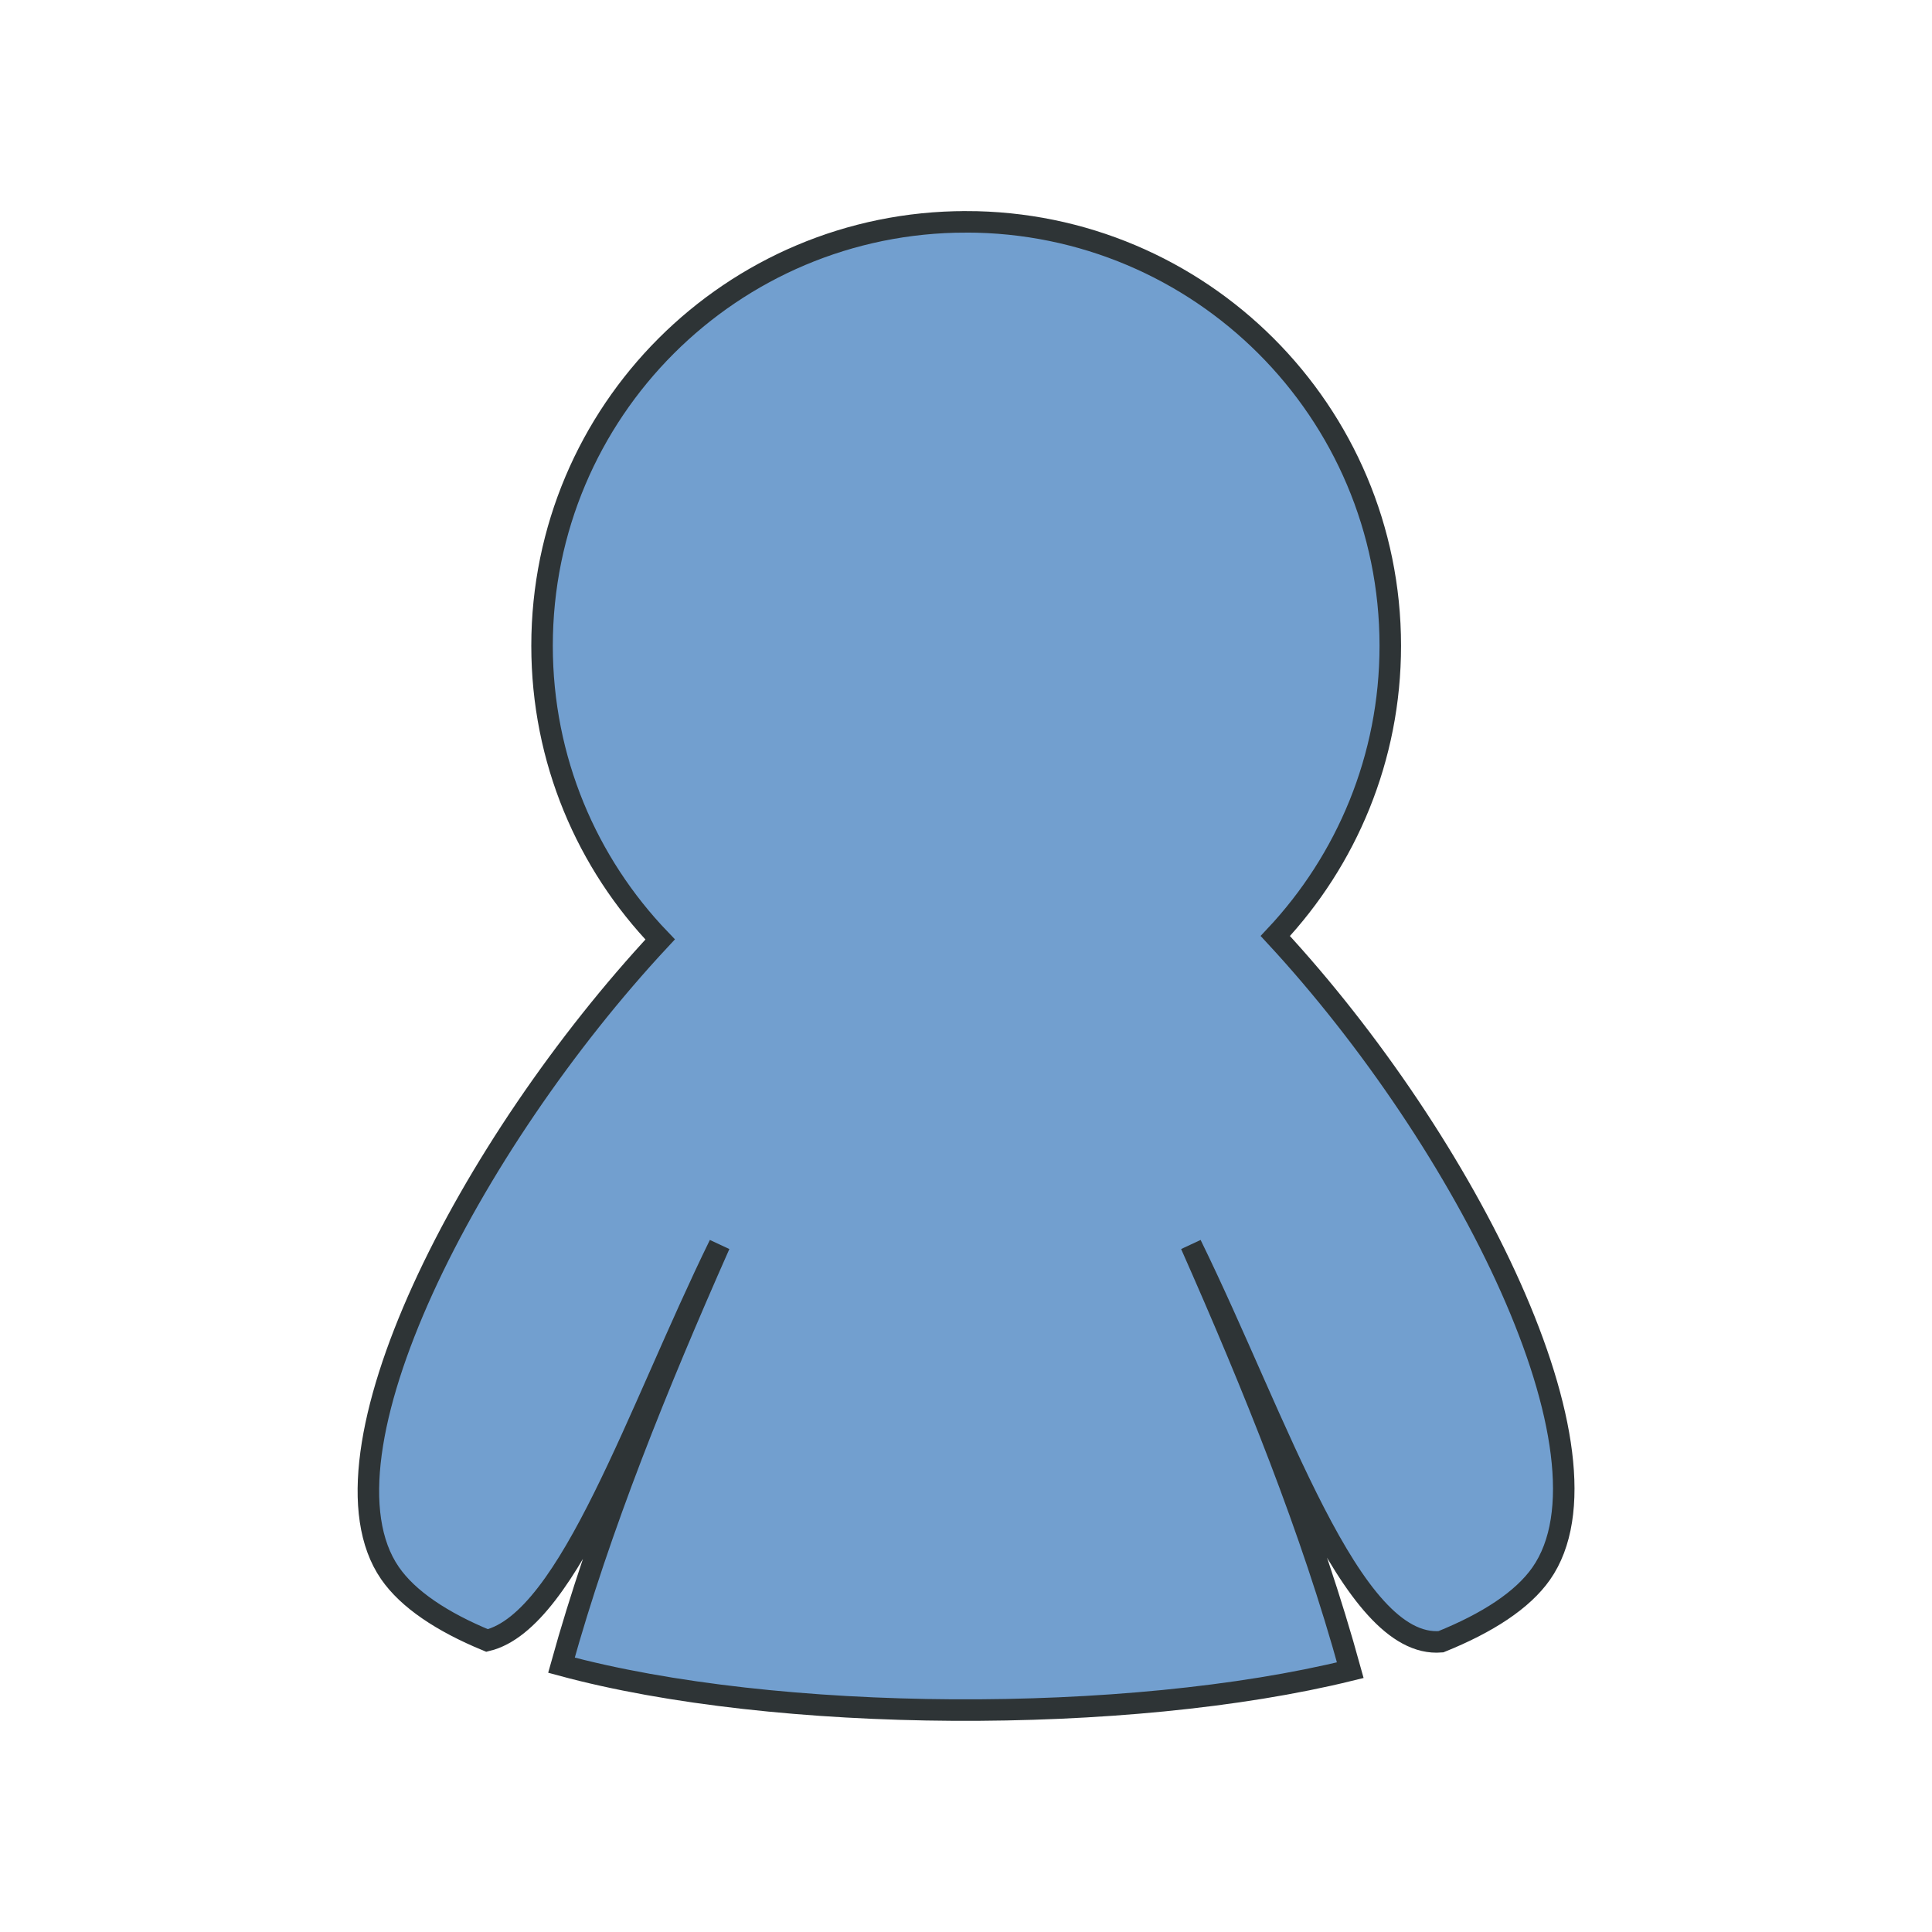 <?xml version="1.0" encoding="UTF-8"?>
<svg version="1.1" viewBox="0 0 141 141" xmlns="http://www.w3.org/2000/svg">
<g transform="translate(-271.64 -449.72)">
<path d="m342.14 465.91c-17.096 0-30.94 13.844-30.94 30.94 0 8.322 3.276 15.87 8.619 21.432-13.979 15.004-25.63 37.655-19.722 46.239 1.315 1.91 3.787 3.562 7.091 4.925 6.04-1.462 11.001-16.708 16.964-28.888-4.559 10.302-8.72 20.562-11.537 30.689 15.658 4.246 41.322 4.368 57.571 0.365-2.817-10.245-7.015-20.629-11.628-31.054 6.371 13.016 11.62 29.524 18.24 28.979 3.401-1.373 5.959-3.031 7.319-4.971 6.052-8.63-5.499-31.52-19.403-46.536 5.198-5.537 8.391-12.988 8.391-21.182 0-17.096-13.867-30.94-30.963-30.94z" fill="#729fcf" stroke="#2e3436" stroke-width="1.57"/>
</g>
</svg>
